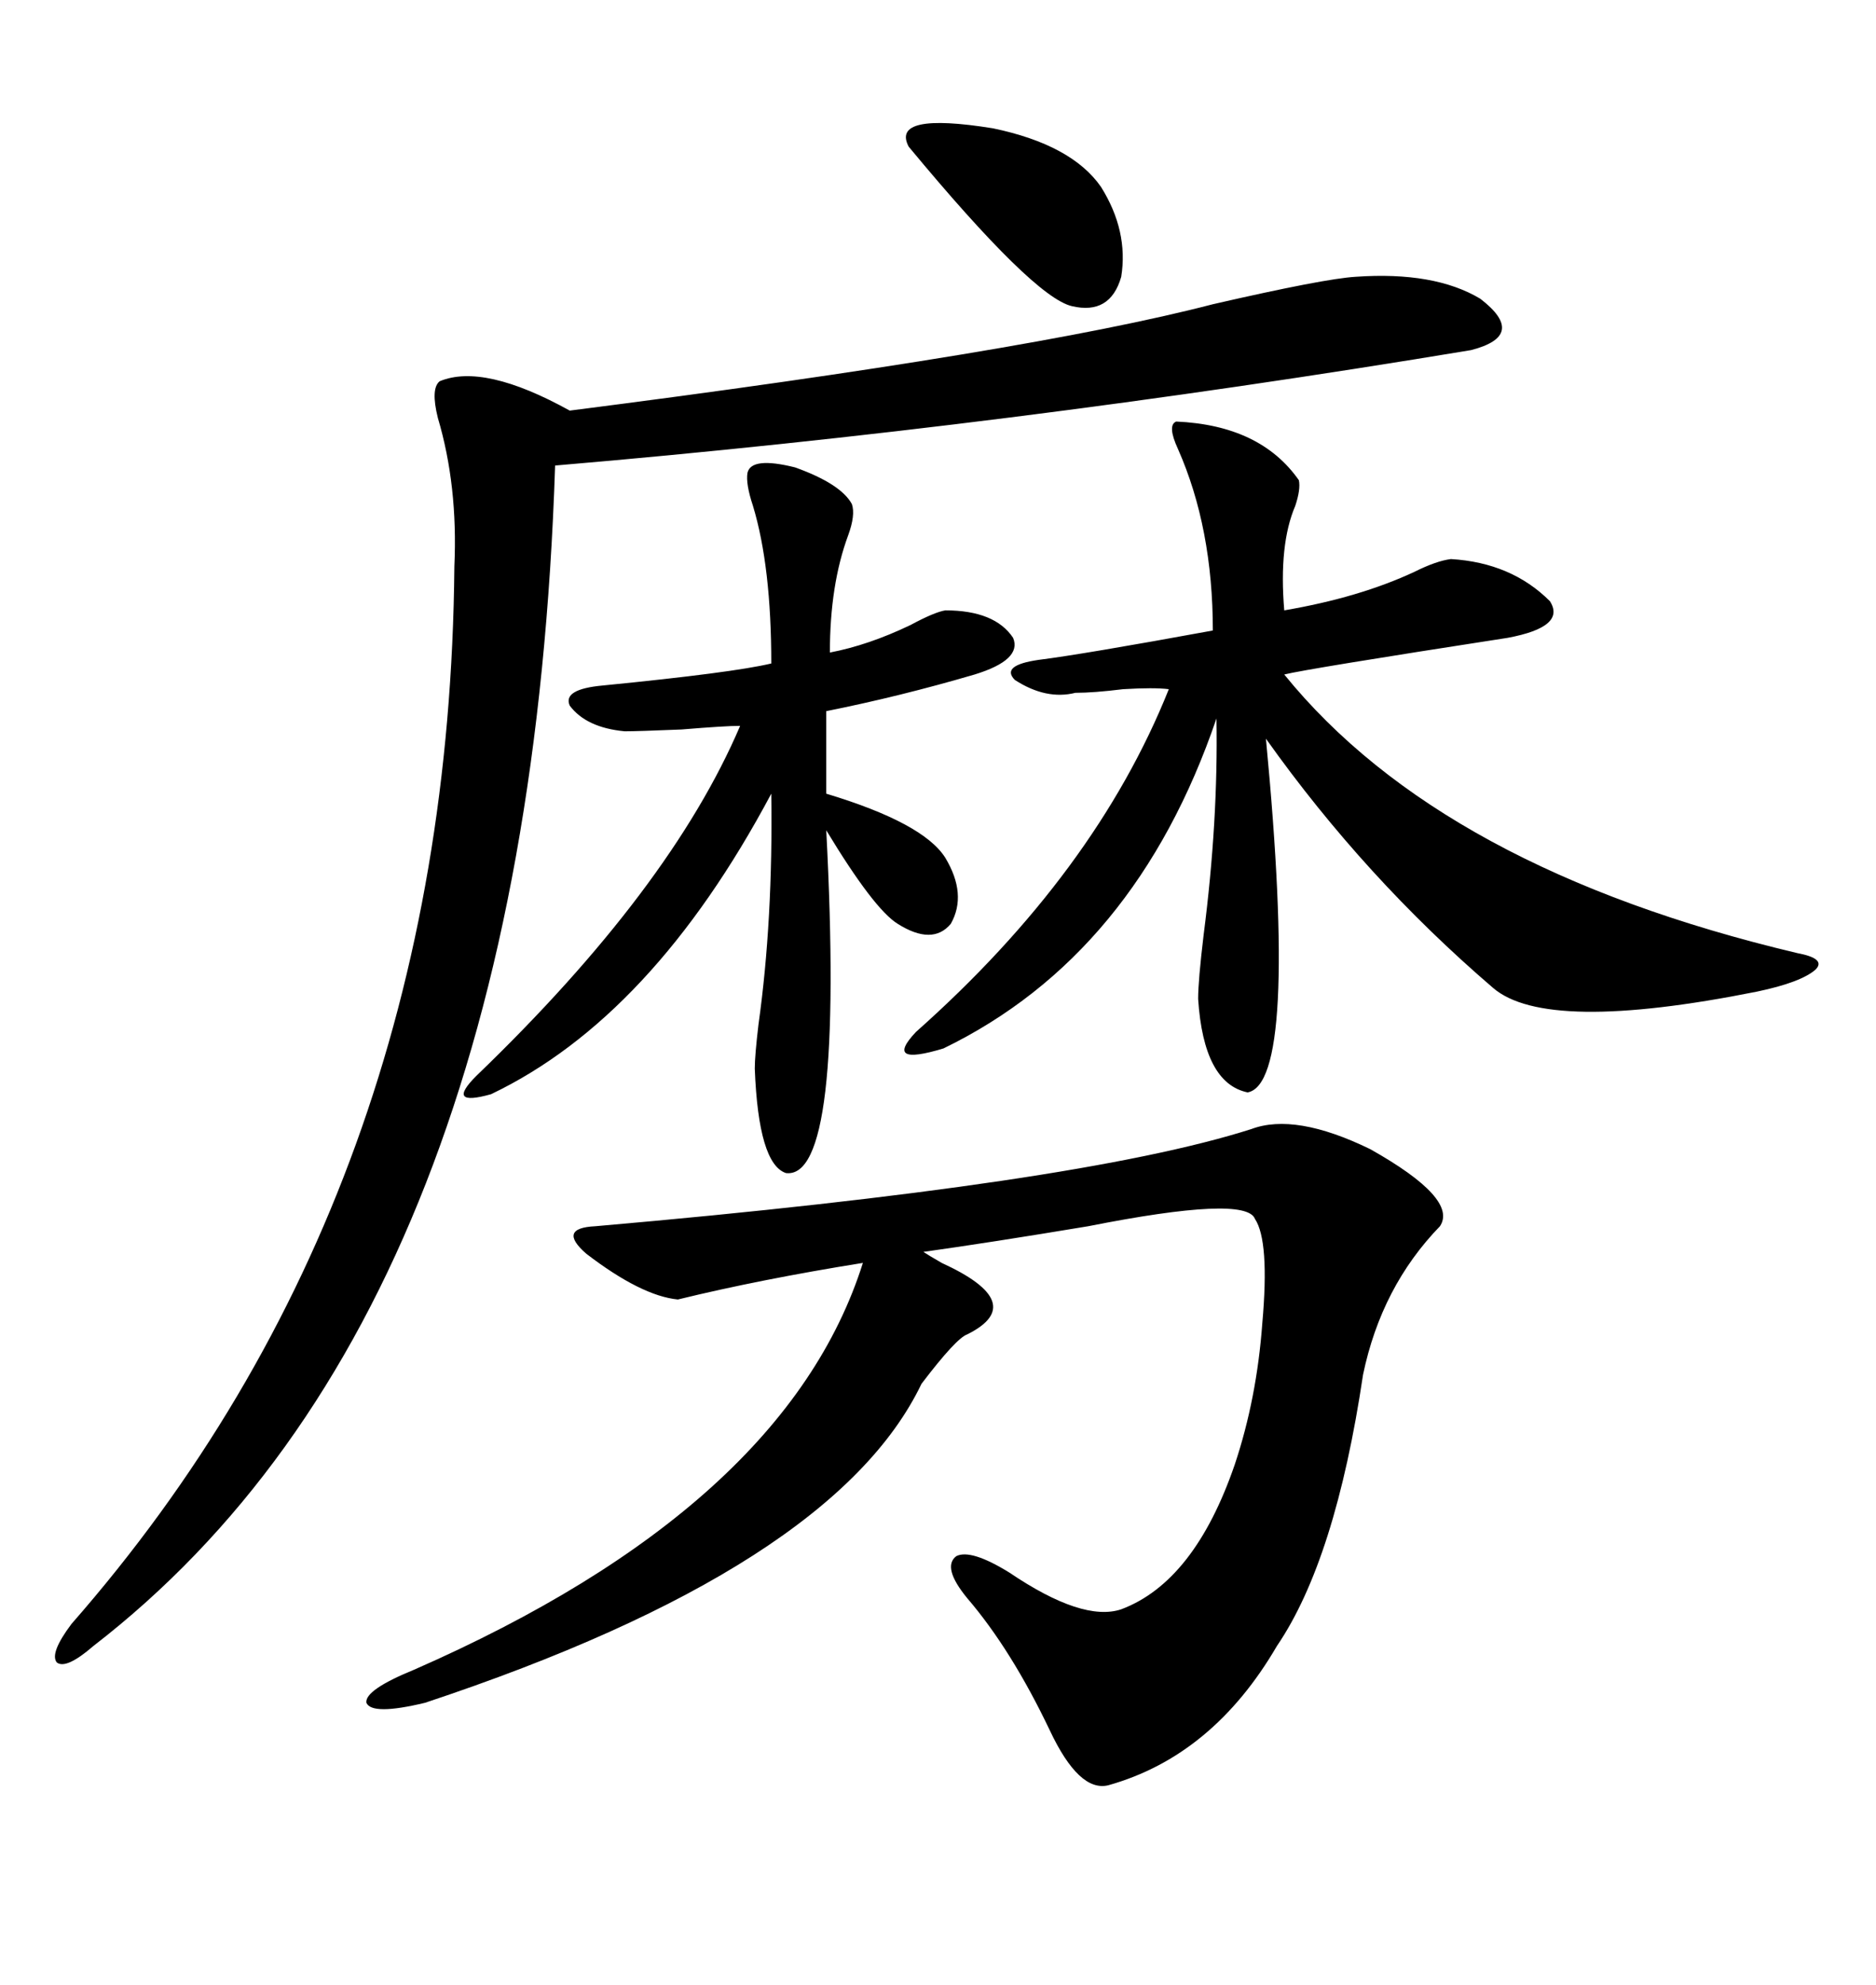 <svg xmlns="http://www.w3.org/2000/svg" xmlns:xlink="http://www.w3.org/1999/xlink" width="300" height="317.285"><path d="M200.10 180.47L200.10 180.47Q207.13 177.83 219.14 183.69L219.14 183.69Q233.20 191.60 230.27 196.00L230.27 196.00Q220.90 205.66 217.97 219.73L217.97 219.73Q213.57 249.32 204.20 263.09L204.20 263.09Q193.95 280.66 177.25 285.35L177.25 285.35Q172.56 286.52 167.87 276.56L167.87 276.56Q161.72 263.67 154.69 255.47L154.69 255.47Q150.59 250.49 152.93 248.73L152.93 248.73Q155.27 247.56 161.43 251.37L161.43 251.37Q173.14 259.28 179.30 257.23L179.30 257.23Q191.02 252.83 197.46 234.08L197.46 234.08Q200.98 223.54 201.86 211.52L201.86 211.52Q203.03 198.34 200.68 194.82L200.68 194.82Q199.22 191.02 174.02 196.00L174.02 196.00Q158.20 198.63 147.66 200.10L147.66 200.10Q148.54 200.68 150.59 201.86L150.59 201.86Q164.65 208.30 154.69 213.28L154.69 213.28Q152.93 213.87 147.36 221.19L147.36 221.19Q133.30 250.49 67.97 272.17L67.97 272.17Q59.47 274.22 58.59 272.17L58.59 272.17Q58.30 270.12 66.21 266.89L66.21 266.89Q125.68 240.82 137.99 201.86L137.99 201.86Q121.58 204.49 108.40 207.71L108.40 207.71Q102.54 207.13 93.75 200.39L93.75 200.39Q89.06 196.29 95.21 196.00L95.21 196.00Q172.56 189.26 200.10 180.47ZM216.80 44.24L216.80 44.24Q229.39 43.36 236.72 47.75L236.72 47.75Q244.34 53.61 235.25 55.96L235.25 55.96Q161.13 68.26 88.77 74.41L88.77 74.41Q84.38 209.47 14.94 263.09L14.94 263.09Q10.55 266.89 9.08 265.72L9.08 265.72Q7.91 264.26 11.43 259.57L11.43 259.57Q71.78 190.72 72.66 90.53L72.66 90.53Q73.24 77.64 70.02 66.80L70.02 66.80Q68.85 62.11 70.31 60.94L70.31 60.94Q77.34 58.01 91.11 65.63L91.11 65.63Q164.65 56.25 193.95 48.63L193.95 48.63Q211.82 44.53 216.80 44.24ZM188.09 67.38L188.09 67.38Q201.56 67.97 207.71 76.76L207.71 76.76Q208.01 78.22 207.13 80.86L207.13 80.86Q204.49 87.01 205.37 97.56L205.37 97.56Q217.38 95.51 226.17 91.41L226.17 91.41Q229.69 89.65 232.03 89.36L232.03 89.36Q241.70 89.94 247.85 96.09L247.85 96.09Q250.49 100.20 241.11 101.95L241.11 101.95Q208.89 106.93 205.37 107.81L205.37 107.81Q230.57 138.87 287.40 152.34L287.40 152.34Q292.09 153.22 290.33 154.98L290.33 154.98Q287.99 157.03 280.96 158.50L280.96 158.50Q247.27 165.23 238.77 157.91L238.77 157.91Q218.26 140.33 202.44 118.07L202.44 118.07Q207.71 173.14 199.51 174.61L199.51 174.61Q192.48 173.14 191.60 159.67L191.60 159.67Q191.60 156.74 192.48 149.41L192.48 149.41Q194.82 131.25 194.53 114.84L194.53 114.84Q181.64 152.64 150.88 167.58L150.88 167.58Q141.21 170.51 146.48 164.94L146.48 164.94Q175.20 139.45 186.91 110.16L186.91 110.16Q184.57 109.86 179.59 110.16L179.59 110.16Q174.90 110.74 171.97 110.74L171.97 110.74Q167.29 111.91 162.30 108.69L162.30 108.69Q159.96 106.35 166.11 105.47L166.11 105.47Q173.14 104.59 193.95 100.78L193.95 100.78Q193.95 84.38 188.38 71.78L188.38 71.78Q186.62 67.97 188.09 67.38ZM119.53 75.59L119.53 75.59Q120.12 72.95 127.15 74.71L127.15 74.71Q134.47 77.34 136.23 80.57L136.23 80.57Q136.82 82.32 135.64 85.55L135.64 85.55Q132.71 93.46 132.71 104.30L132.71 104.30Q138.87 103.13 145.61 99.90L145.61 99.90Q149.41 97.85 151.17 97.56L151.17 97.56Q159.08 97.56 162.01 101.95L162.01 101.95Q163.48 105.47 155.86 107.81L155.86 107.81Q143.85 111.33 132.13 113.67L132.13 113.67L132.13 126.86Q147.66 131.54 151.17 137.11L151.17 137.11Q154.69 142.97 152.05 147.66L152.05 147.66Q149.12 151.17 143.55 147.66L143.55 147.66Q139.75 145.31 132.13 132.71L132.13 132.71Q135.06 188.67 125.68 187.50L125.68 187.50Q121.29 186.04 120.70 170.80L120.70 170.80Q120.70 168.75 121.29 163.77L121.29 163.77Q123.63 147.07 123.34 126.86L123.34 126.86Q104.30 162.60 78.52 174.90L78.52 174.90Q71.19 176.95 76.17 171.97L76.17 171.97Q107.23 142.09 118.36 116.02L118.36 116.02Q116.02 116.02 108.98 116.60L108.98 116.60Q101.95 116.89 99.90 116.89L99.90 116.89Q93.75 116.31 91.11 112.79L91.11 112.79Q89.94 110.16 96.39 109.57L96.39 109.57Q117.19 107.52 123.34 106.05L123.34 106.05Q123.34 90.53 120.41 80.86L120.41 80.86Q119.24 77.34 119.53 75.59ZM145.31 23.44L145.31 23.44Q142.38 17.87 158.79 20.51L158.79 20.51Q171.39 23.14 176.07 29.88L176.07 29.88Q180.47 36.91 179.30 44.24L179.30 44.24Q177.54 50.39 171.39 48.93L171.39 48.93Q165.23 47.46 145.31 23.44Z"/></svg>